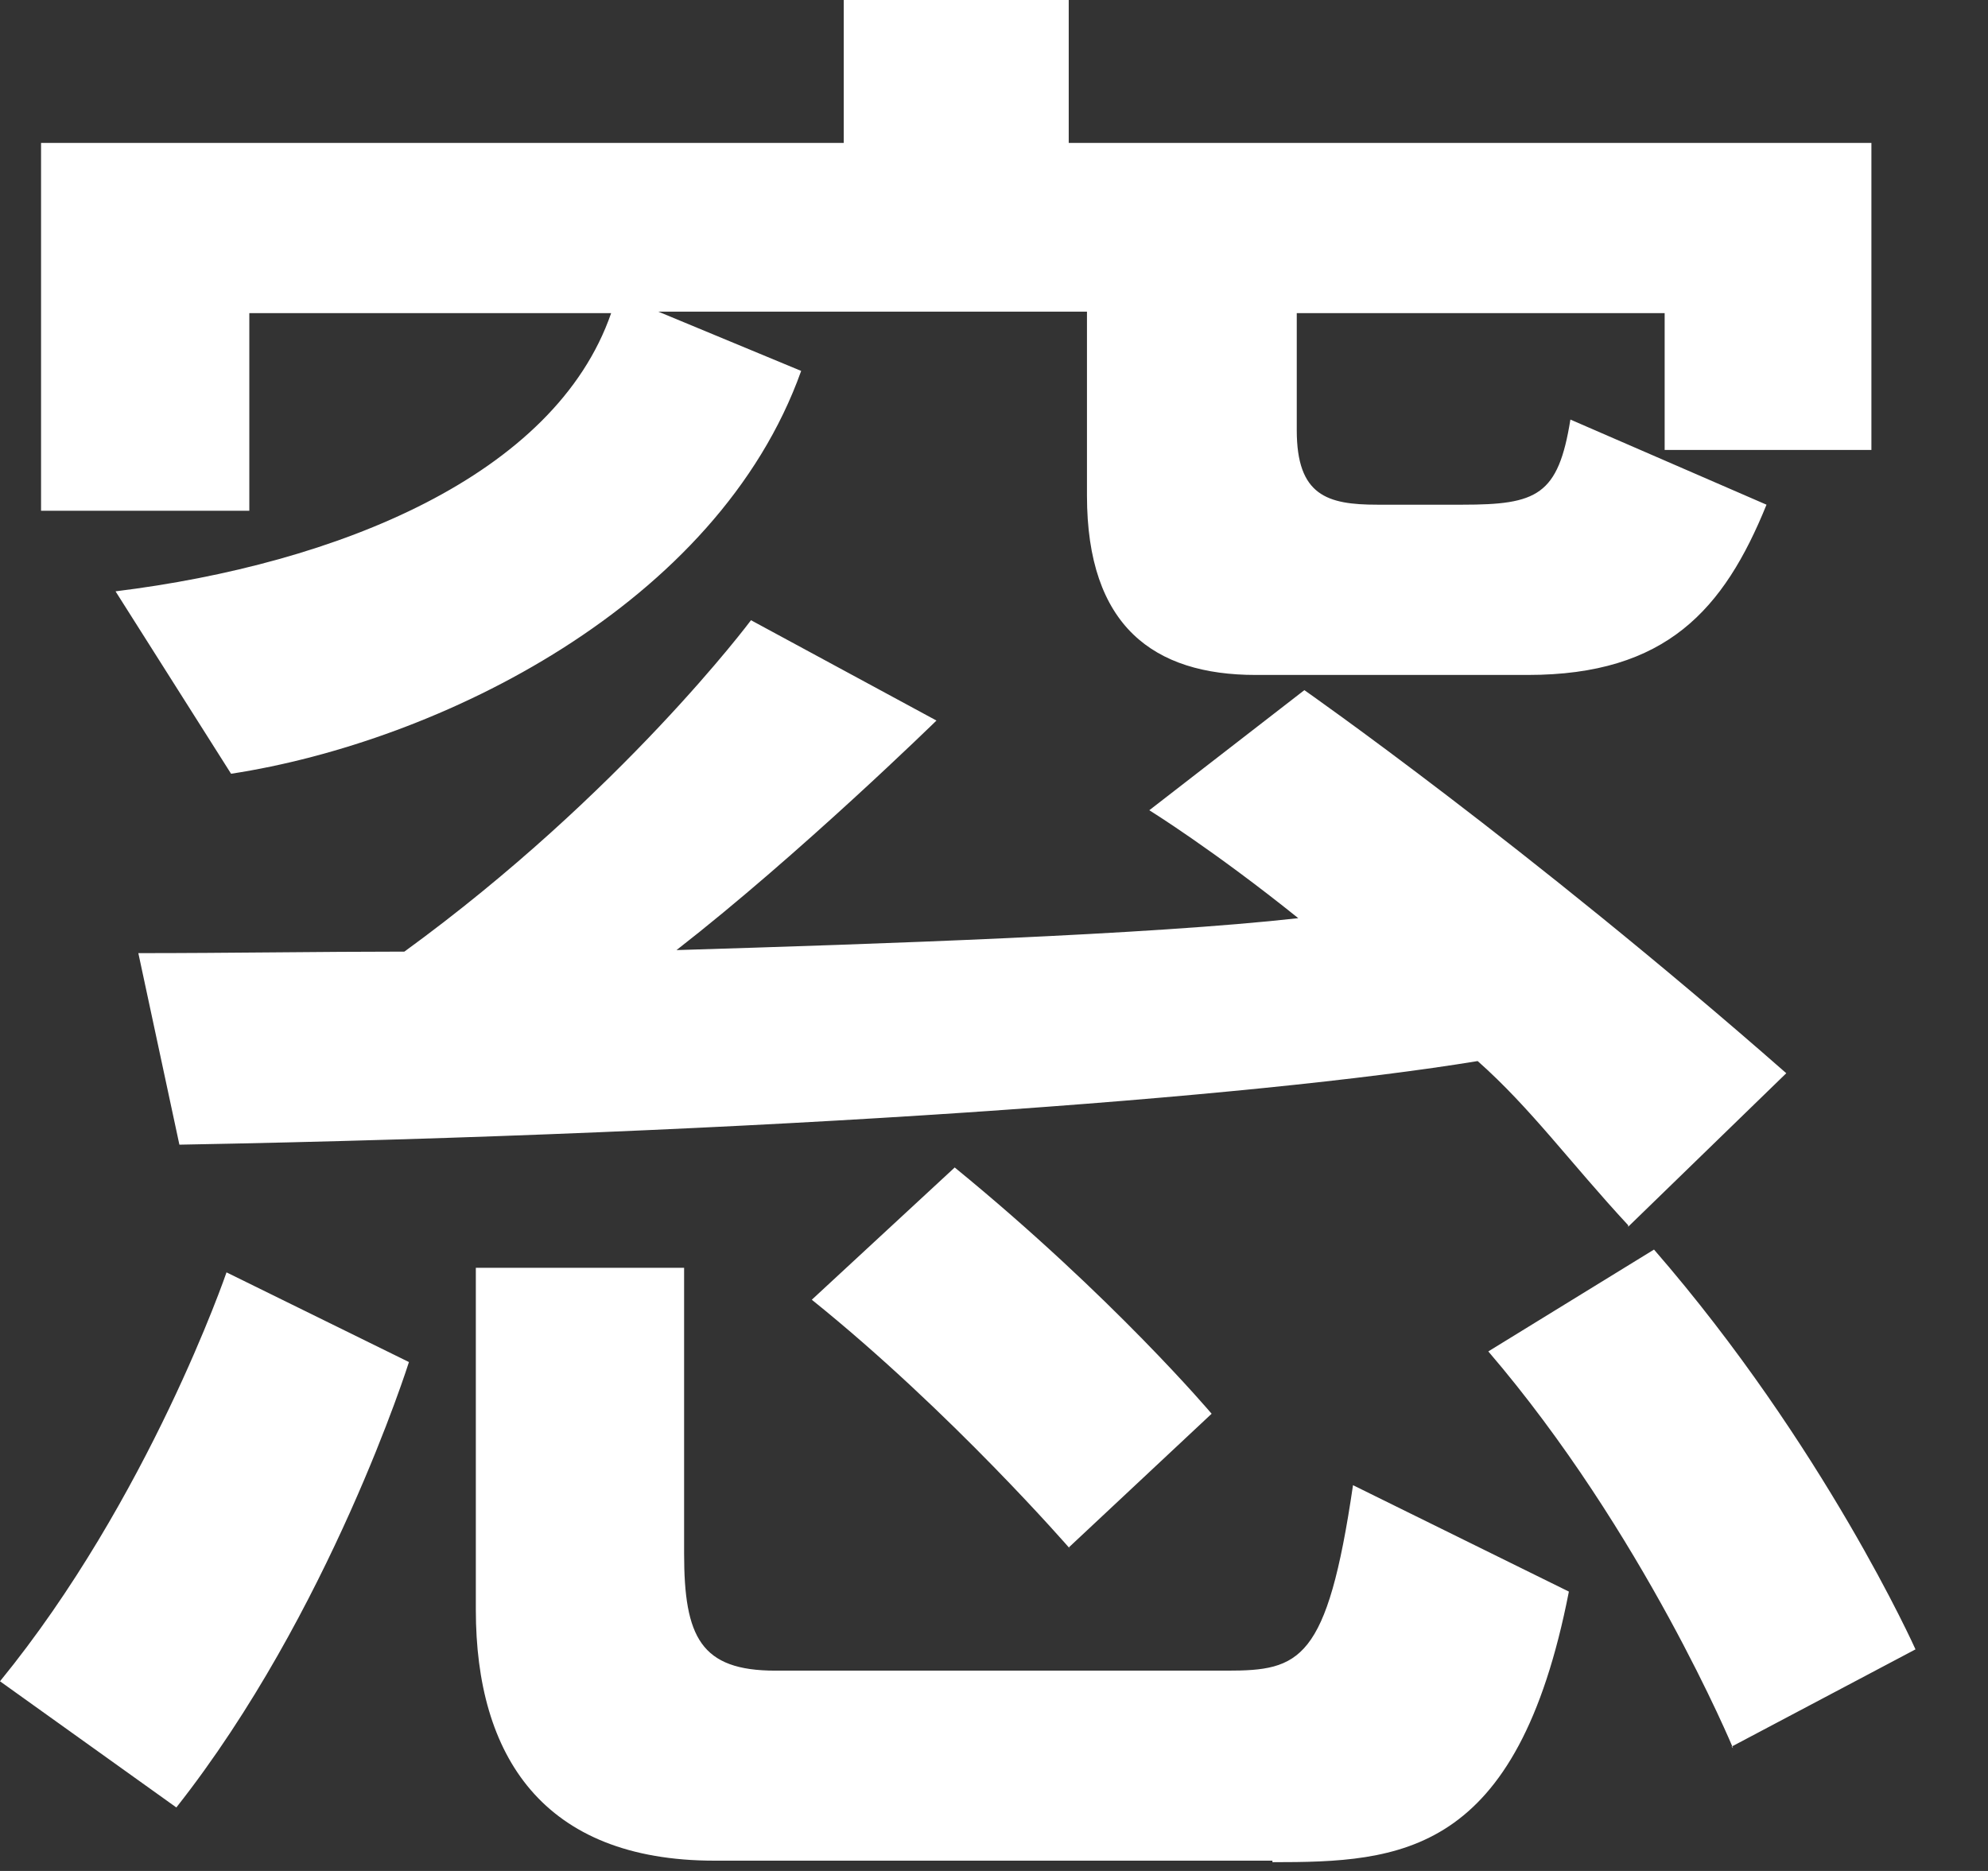 <?xml version="1.0" encoding="utf-8"?>
<svg xmlns="http://www.w3.org/2000/svg" fill="none" height="100%" overflow="visible" preserveAspectRatio="none" style="display: block;" viewBox="0 0 17 16" width="100%">
<rect x="0" y="0" width="17" height="16" fill="#333333" stroke="none"/>
<path d="M1.508 15.457L0 14.378C1.274 12.818 1.937 10.881 1.937 10.881L3.497 11.648C3.497 11.648 2.821 13.793 1.508 15.457ZM14.235 3.848V2.678H11.089V3.679C11.089 4.238 11.349 4.316 11.778 4.316H12.506C13.143 4.316 13.325 4.238 13.429 3.588L15.106 4.316C14.742 5.213 14.248 5.772 13.065 5.772H10.738C9.867 5.772 9.295 5.356 9.295 4.238V2.665H5.629L6.851 3.172C6.136 5.174 3.757 6.344 1.976 6.617L0.988 5.057C2.886 4.823 4.745 4.069 5.226 2.678H2.132V4.368H0.351V1.222H7.215V0H9.139V1.222H16.003V3.848H14.222H14.235ZM13.923 10.478C13.429 9.945 13.091 9.477 12.636 9.074C10.738 9.386 6.552 9.698 1.534 9.789L1.183 8.151C1.963 8.151 2.743 8.138 3.458 8.138C5.317 6.786 6.422 5.304 6.422 5.304L8.008 6.162C8.008 6.162 6.838 7.306 5.785 8.125C7.501 8.073 9.828 7.995 11.102 7.852C10.374 7.267 9.828 6.929 9.828 6.929L11.154 5.902C11.154 5.902 13.052 7.228 15.275 9.178L13.923 10.491V10.478ZM10.881 15.912H6.11C4.641 15.912 4.069 15.015 4.069 13.767V10.842H5.85V13.286C5.85 14.001 5.993 14.287 6.63 14.287H10.491C11.115 14.287 11.349 14.209 11.57 12.701L13.416 13.611C12.974 15.873 11.973 15.925 10.881 15.925V15.912ZM9.152 13.247C9.152 13.247 8.138 12.077 6.942 11.115L8.164 9.984C9.516 11.089 10.361 12.09 10.361 12.09L9.139 13.234L9.152 13.247ZM14.82 14.95C14.82 14.95 14.053 13.104 12.727 11.557L14.144 10.686C15.6 12.363 16.38 14.105 16.38 14.105L14.807 14.937L14.82 14.95Z" fill="white" id="Vector"/>
</svg>